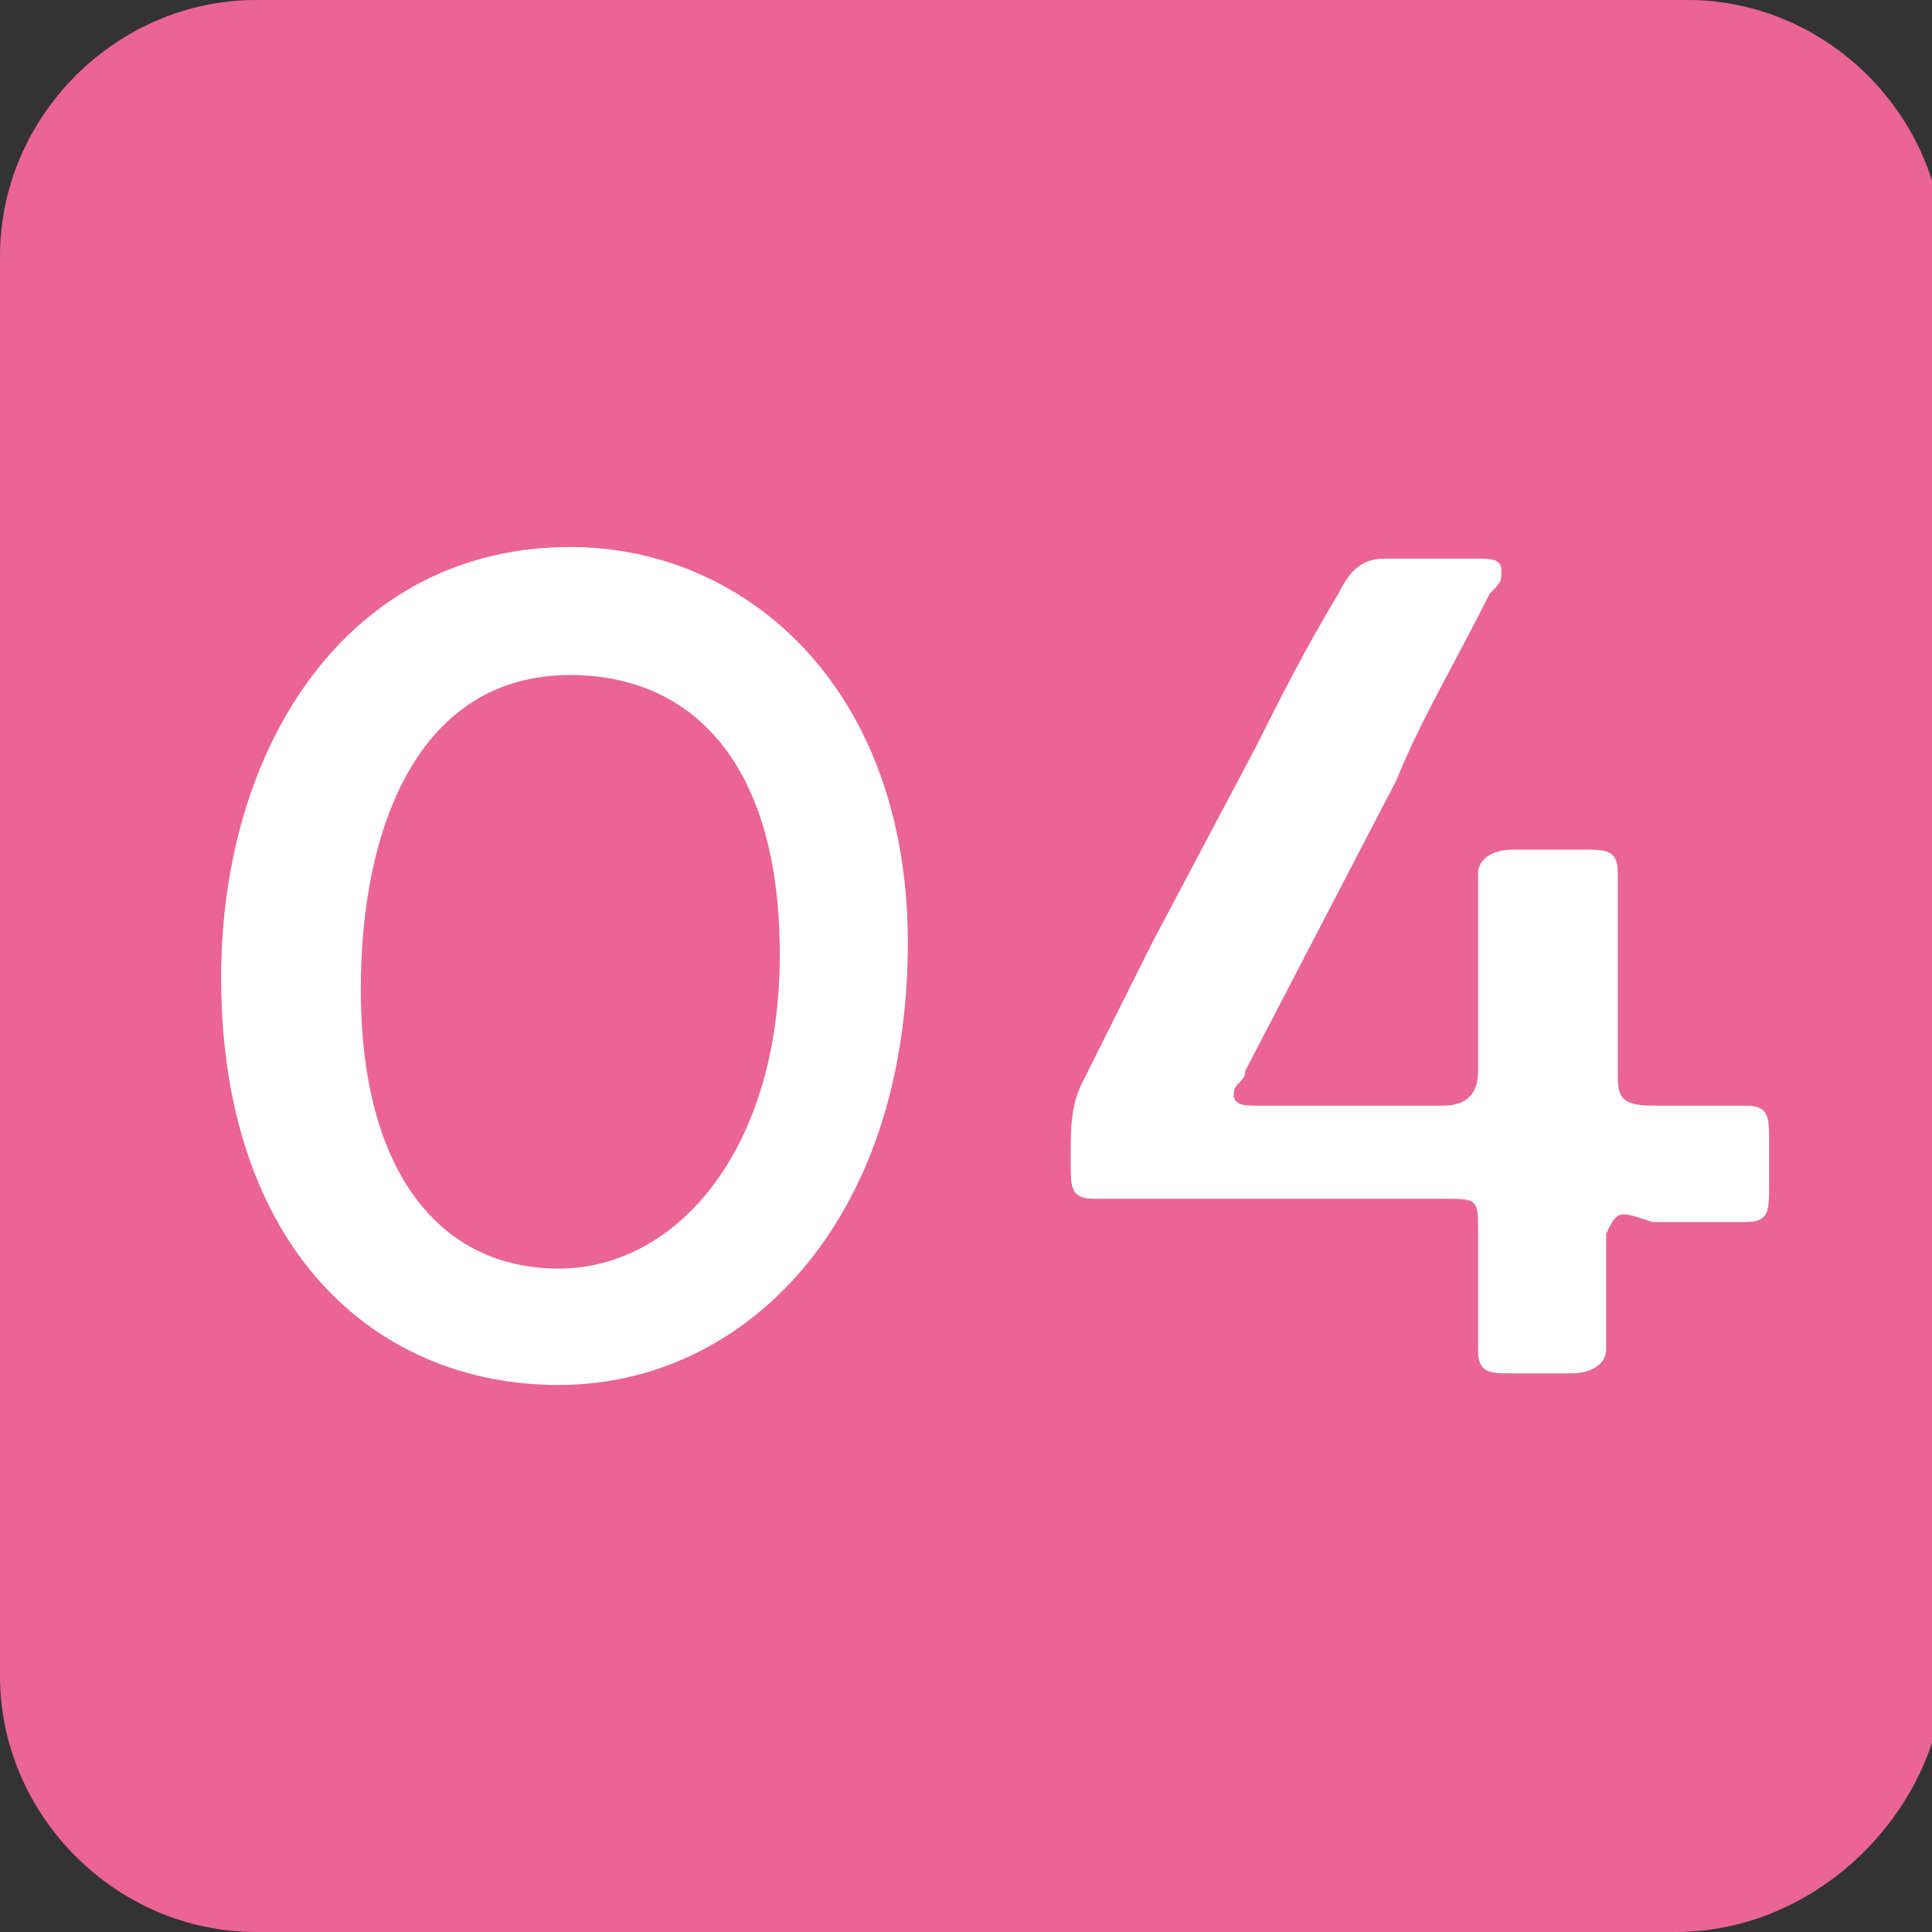 <?xml version="1.0" encoding="utf-8"?>
<!-- Generator: Adobe Illustrator 25.3.0, SVG Export Plug-In . SVG Version: 6.00 Build 0)  -->
<svg version="1.1" id="Layer_1" xmlns="http://www.w3.org/2000/svg" xmlns:xlink="http://www.w3.org/1999/xlink" x="0px" y="0px"
	 viewBox="0 0 16.6 16.6" style="enable-background:new 0 0 16.6 16.6;" xml:space="preserve">
<rect x="0" y="0" width="16.6" height="16.6" fill="#333333" stroke="none"/>
<style type="text/css">
	.st0{clip-path:url(#SVGID_2_);}
	.st1{fill:#EA6495;}
	.st2{fill:#FFFFFF;}
</style>
<g id="Layer_2_1_">
	<g id="Layer_1-2">
		<g>
			<defs>
				<rect id="SVGID_1_" y="0" width="16.6" height="16.6"/>
			</defs>
			<clipPath id="SVGID_2_">
				<use xlink:href="#SVGID_1_"  style="overflow:visible;"/>
			</clipPath>
			<g class="st0">
				<path class="st1" d="M14.4,16.6H2.2c-1.2,0-2.2-1-2.2-2.2V2.2C0,1,1,0,2.2,0h12.3c1.2,0,2.2,1,2.2,2.2v12.3
					C16.6,15.6,15.6,16.6,14.4,16.6"/>
				<path class="st2" d="M7.8,8.1c0,2.4-1.4,3.8-3,3.8s-2.9-1.2-2.9-3.5c0-2,1.1-3.7,3-3.7C6.4,4.7,7.8,5.9,7.8,8.1 M3.1,8.5
					c0,1.6,0.7,2.4,1.7,2.4s1.9-1,1.9-2.7S5.9,5.8,4.9,5.8C3.6,5.8,3.1,7.1,3.1,8.5"/>
				<path class="st2" d="M13.8,10.6c0,0.3,0,0.9,0,1s-0.1,0.2-0.3,0.2H13c-0.2,0-0.3,0-0.3-0.2s0-0.7,0-1s0-0.3-0.3-0.3h-1.5H9.4
					c-0.2,0-0.2-0.1-0.2-0.3V9.9c0-0.2,0-0.4,0.1-0.6c0.2-0.4,0.4-0.8,0.6-1.2l0.9-1.7C11,6,11.2,5.6,11.5,5.1
					c0.1-0.2,0.2-0.3,0.4-0.3h0.8c0.1,0,0.2,0,0.2,0.1c0,0.1,0,0.1-0.1,0.2c-0.3,0.6-0.6,1.1-0.8,1.6l-1.3,2.5
					c0,0.1-0.1,0.1-0.1,0.2c0,0.1,0.1,0.1,0.2,0.1h1.6c0.2,0,0.3-0.1,0.3-0.3c0-0.7,0-1.6,0-1.7s0.1-0.2,0.3-0.2h0.6
					c0.2,0,0.3,0,0.3,0.2s0,1,0,1.7c0,0.2,0,0.3,0.3,0.3H15c0.2,0,0.2,0.1,0.2,0.3v0.4c0,0.2,0,0.3-0.2,0.3h-0.8
					C13.9,10.4,13.9,10.4,13.8,10.6"/>
			</g>
		</g>
	</g>
</g>
</svg>
